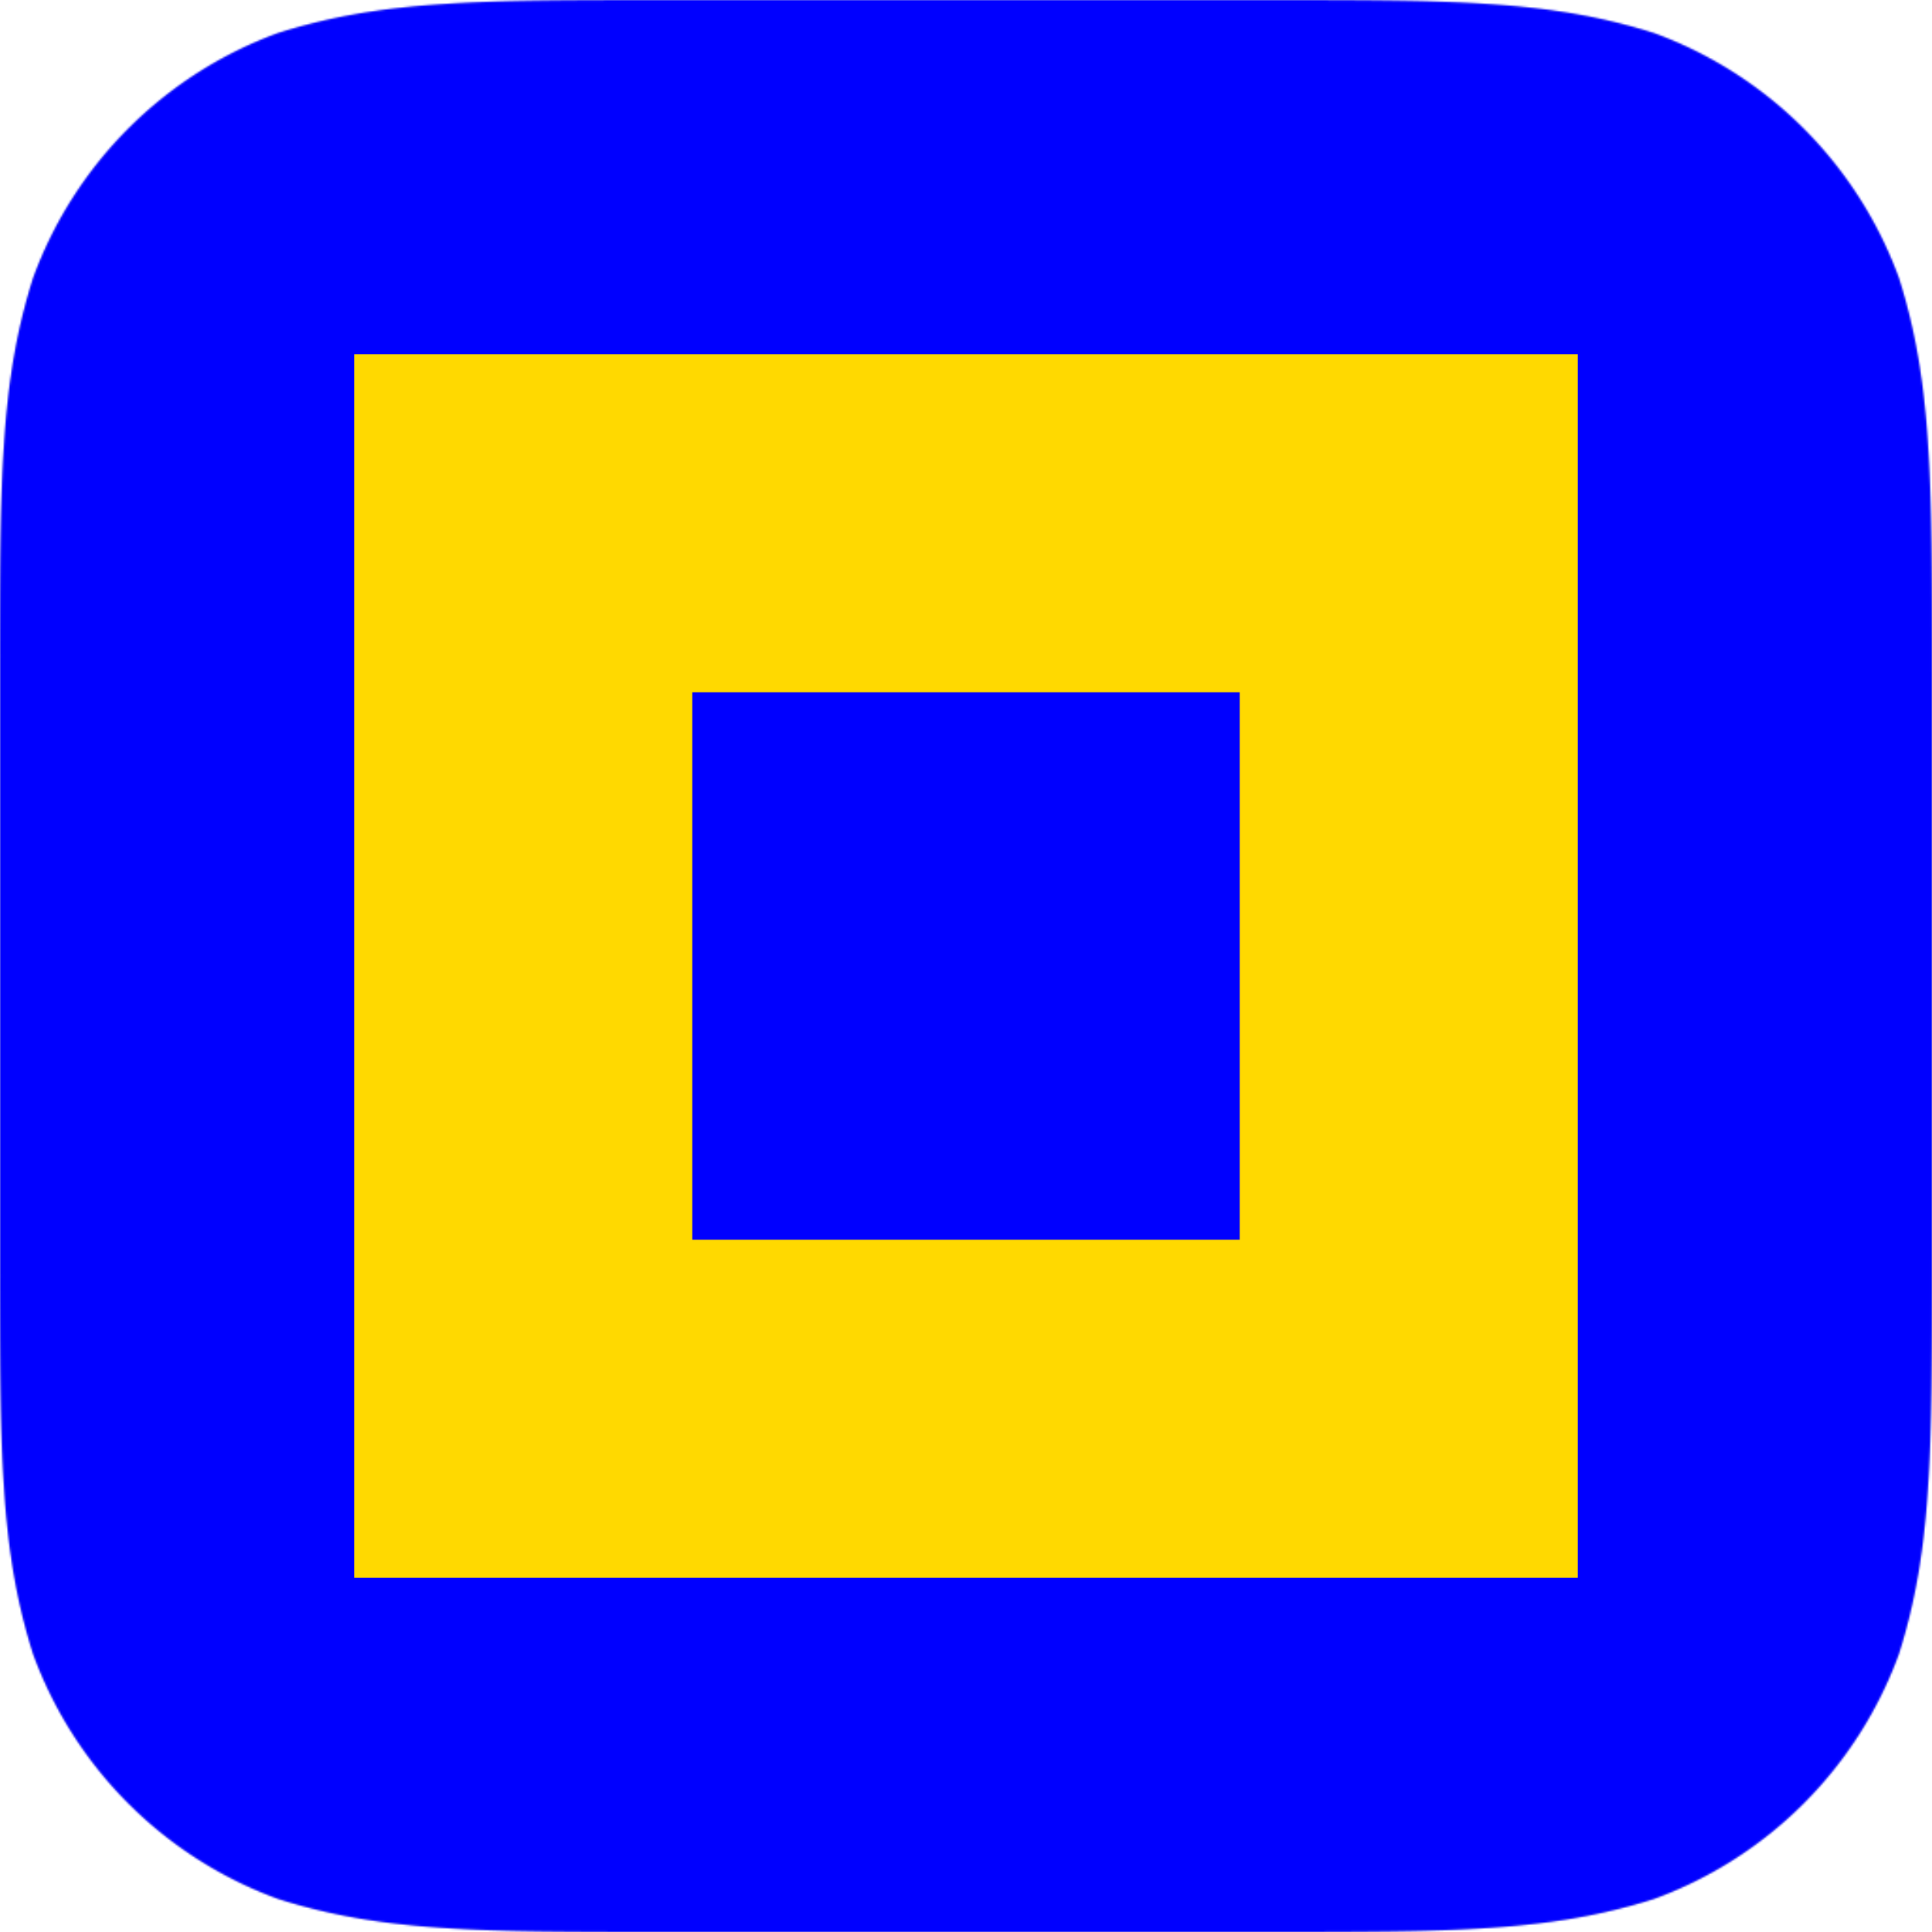 <svg xmlns="http://www.w3.org/2000/svg" xmlns:xlink="http://www.w3.org/1999/xlink" viewBox="0 0 1024 1024"><defs><style>.cls-1{fill:#fff;}.cls-1,.cls-2,.cls-5,.cls-6{fill-rule:evenodd;}.cls-2{fill:#d6d6d6;}.cls-3{mask:url(#mask);}.cls-4,.cls-5{fill:blue;}.cls-6{fill:#ffd900;}</style><mask id="mask" x="0" y="0" width="1024" height="1024" maskUnits="userSpaceOnUse"><g id="mask-2"><path id="path-1" class="cls-1" d="M357,0H667c102.8,0,154.19,0,209.53,17.49a217.51,217.51,0,0,1,130,130C1024,202.81,1024,254.22,1024,357V667c0,102.8,0,154.19-17.49,209.53a217.47,217.47,0,0,1-130,130C821.18,1024,769.79,1024,667,1024H357c-102.8,0-154.2,0-209.53-17.5a217.47,217.47,0,0,1-130-130C0,821.18,0,769.79,0,667V357c0-102.79,0-154.2,17.49-209.53a217.51,217.51,0,0,1,130-130C202.81,0,254.21,0,357,0h0"></path></g></mask></defs><g id="Layer_2" data-name="Layer 2"><g id="Layer_1-2" data-name="Layer 1"><g id="iOS"><g id="_1024" data-name="1024"><g id="Icon-Shape"><path id="path-1-2" data-name="path-1" class="cls-2" d="M357,0H667c102.8,0,154.19,0,209.53,17.49a217.51,217.51,0,0,1,130,130C1024,202.81,1024,254.22,1024,357V667c0,102.8,0,154.19-17.49,209.53a217.47,217.47,0,0,1-130,130C821.18,1024,769.79,1024,667,1024H357c-102.8,0-154.2,0-209.53-17.5a217.47,217.47,0,0,1-130-130C0,821.18,0,769.79,0,667V357c0-102.79,0-154.2,17.49-209.53a217.51,217.51,0,0,1,130-130C202.81,0,254.21,0,357,0h0"></path></g><g class="cls-3"><g id="iOS---App-Icon"><rect id="Base" class="cls-4" width="1024" height="1024"></rect><polygon id="Background" class="cls-5" points="0 0 1024 0 1024 1024 0 1024 0 0"></polygon><g id="Works-icon"><polygon id="Fill-1" class="cls-5" points="8.53 1015.47 1015.47 1015.47 1015.47 8.53 8.53 8.53 8.53 1015.47"></polygon><polygon id="Fill-2" class="cls-6" points="187.73 836.27 836.27 836.27 836.27 187.73 187.73 187.73 187.73 836.27"></polygon><polygon id="Fill-3" class="cls-5" points="366.93 657.07 657.07 657.07 657.07 366.93 366.93 366.93 366.93 657.07"></polygon></g></g></g></g></g></g></g></svg>